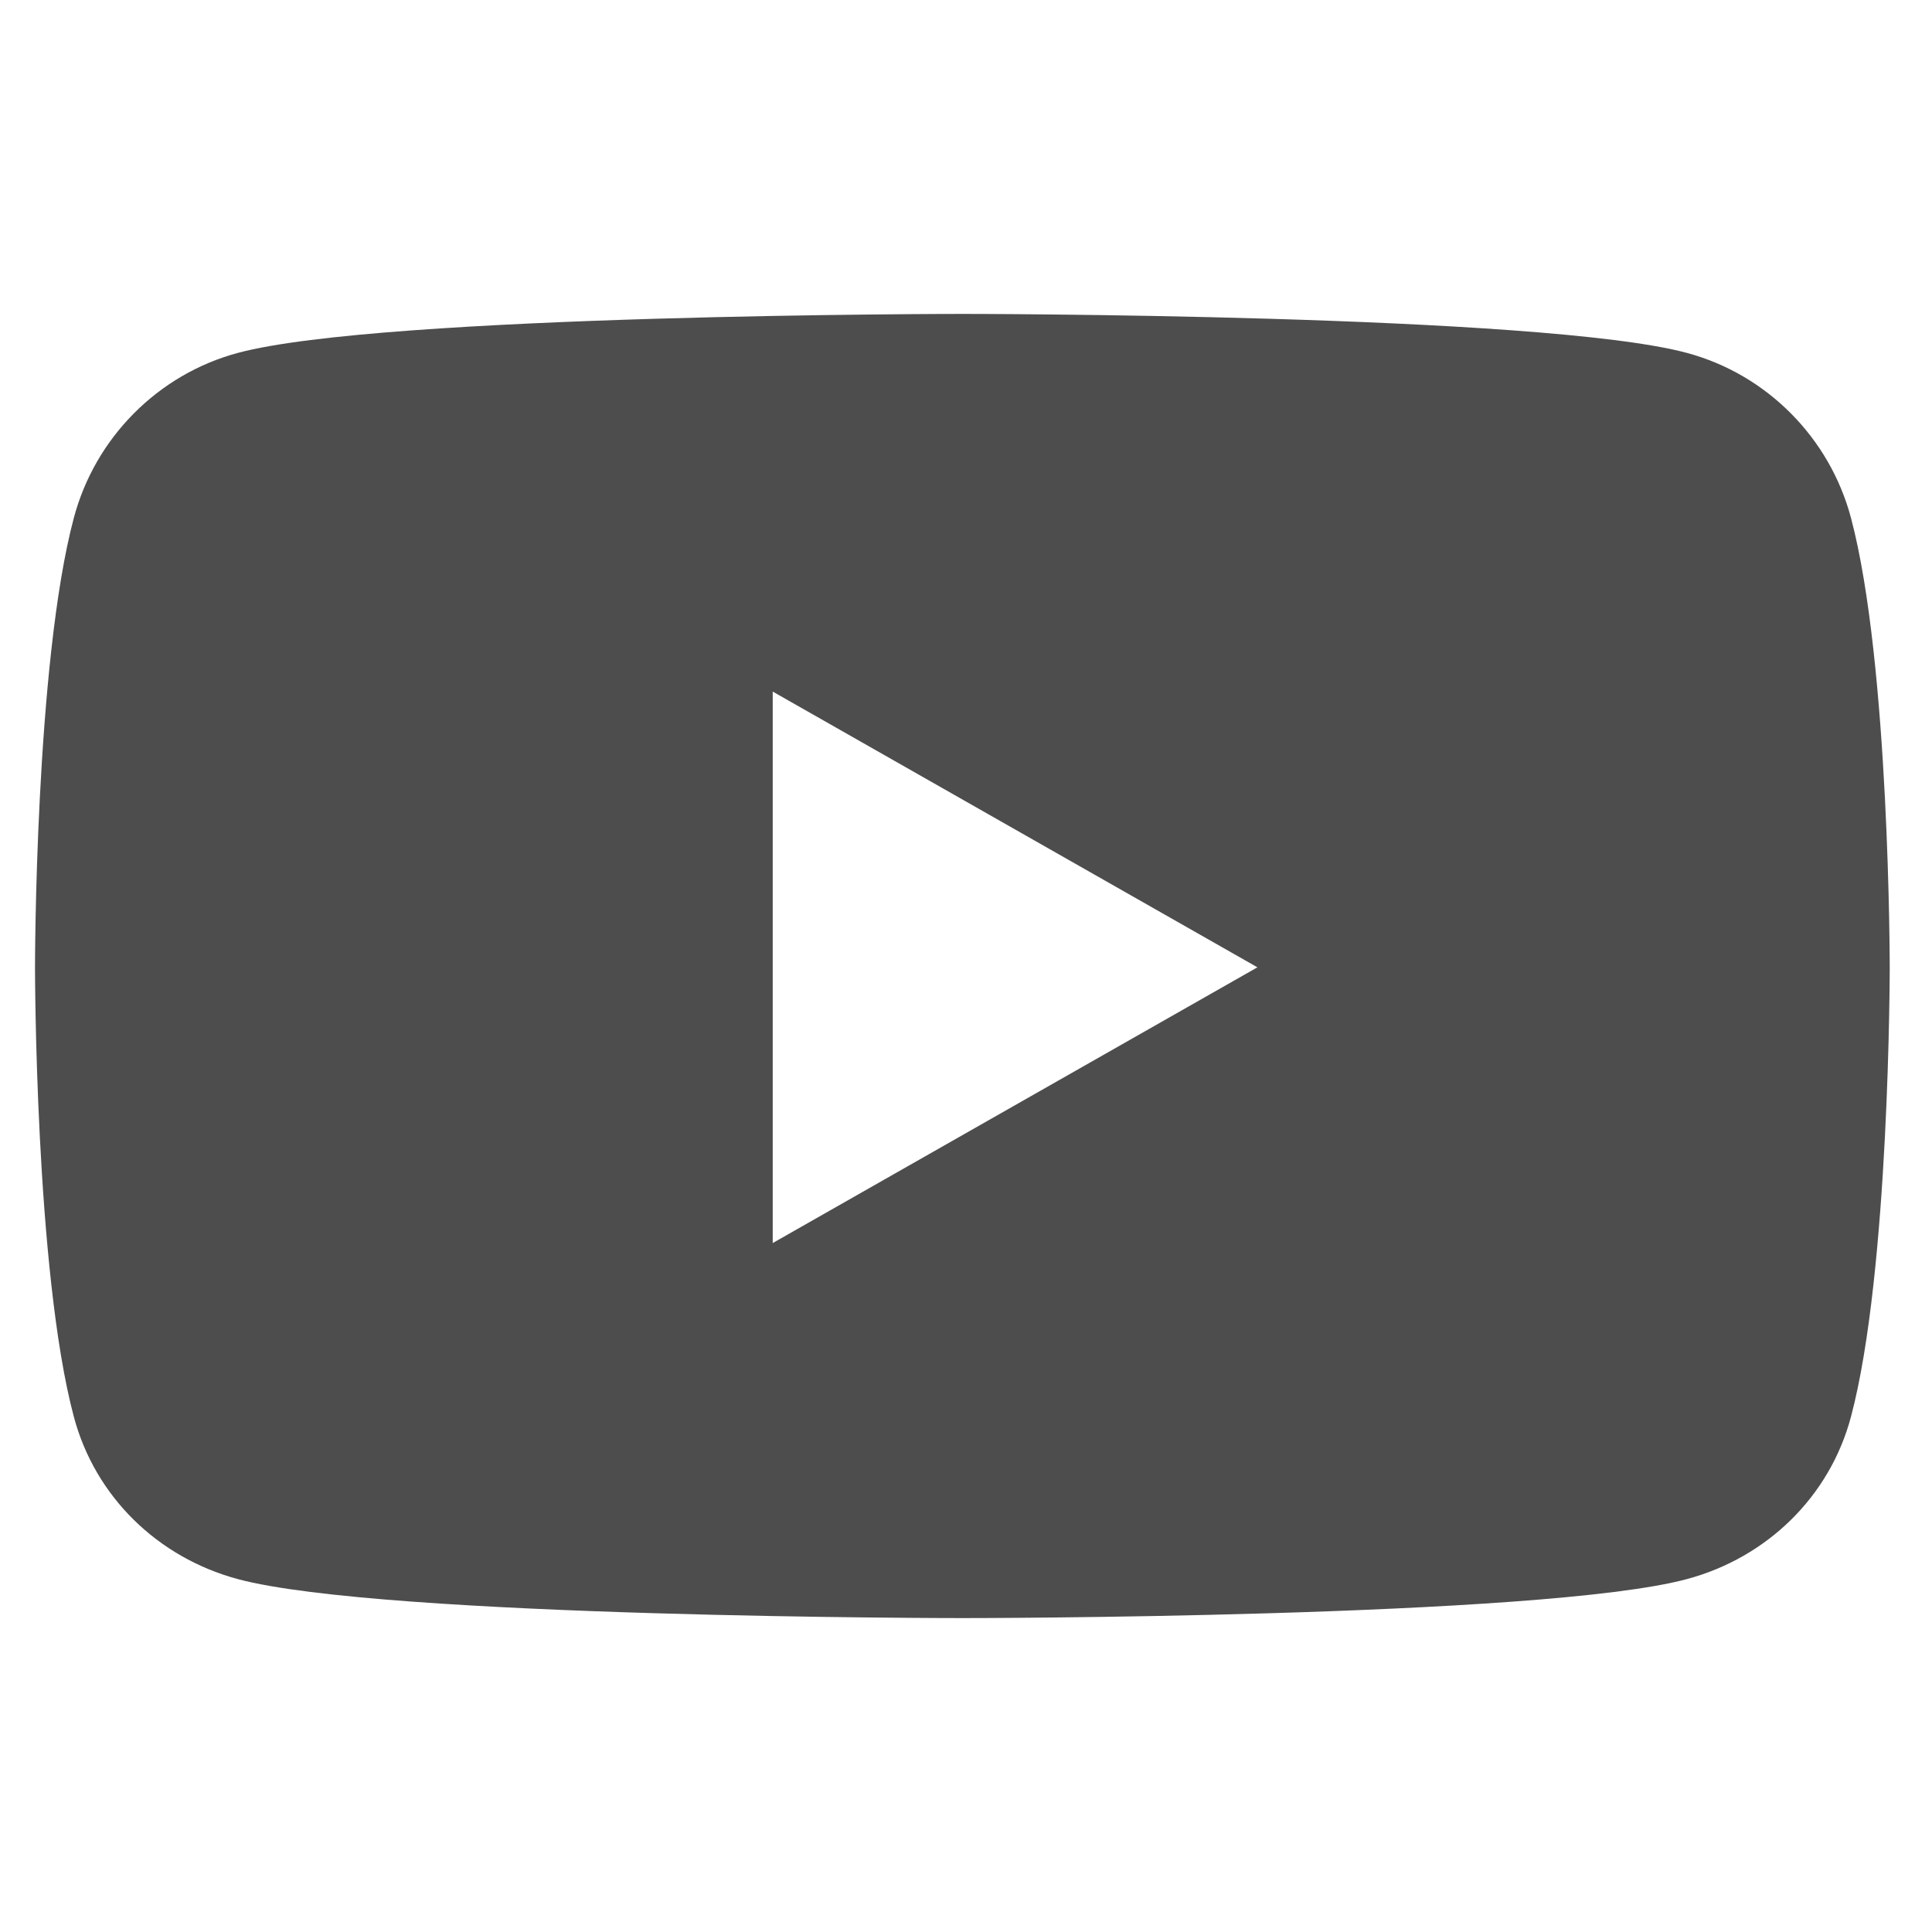 <svg width="25" height="25" viewBox="0 0 25 25" fill="none" xmlns="http://www.w3.org/2000/svg">
<g id="youtube" clip-path="url(#clip0_178_39824)">
<path id="icon" d="M23.952 6.703C23.676 5.664 22.862 4.845 21.83 4.567C19.958 4.062 12.453 4.062 12.453 4.062C12.453 4.062 4.948 4.062 3.076 4.567C2.044 4.845 1.231 5.664 0.955 6.703C0.453 8.587 0.453 12.517 0.453 12.517C0.453 12.517 0.453 16.447 0.955 18.331C1.231 19.37 2.044 20.155 3.076 20.433C4.948 20.938 12.453 20.938 12.453 20.938C12.453 20.938 19.958 20.938 21.83 20.433C22.862 20.155 23.676 19.37 23.952 18.331C24.453 16.447 24.453 12.517 24.453 12.517C24.453 12.517 24.453 8.587 23.952 6.703ZM9.999 16.085V8.949L16.271 12.517L9.999 16.085Z" fill="#4D4D4D"/>
</g>
<defs>
<clipPath id="clip0_178_39824">
<rect width="24" height="24" fill="white" transform="translate(0.453 0.5)"/>
</clipPath>
</defs>
</svg>
